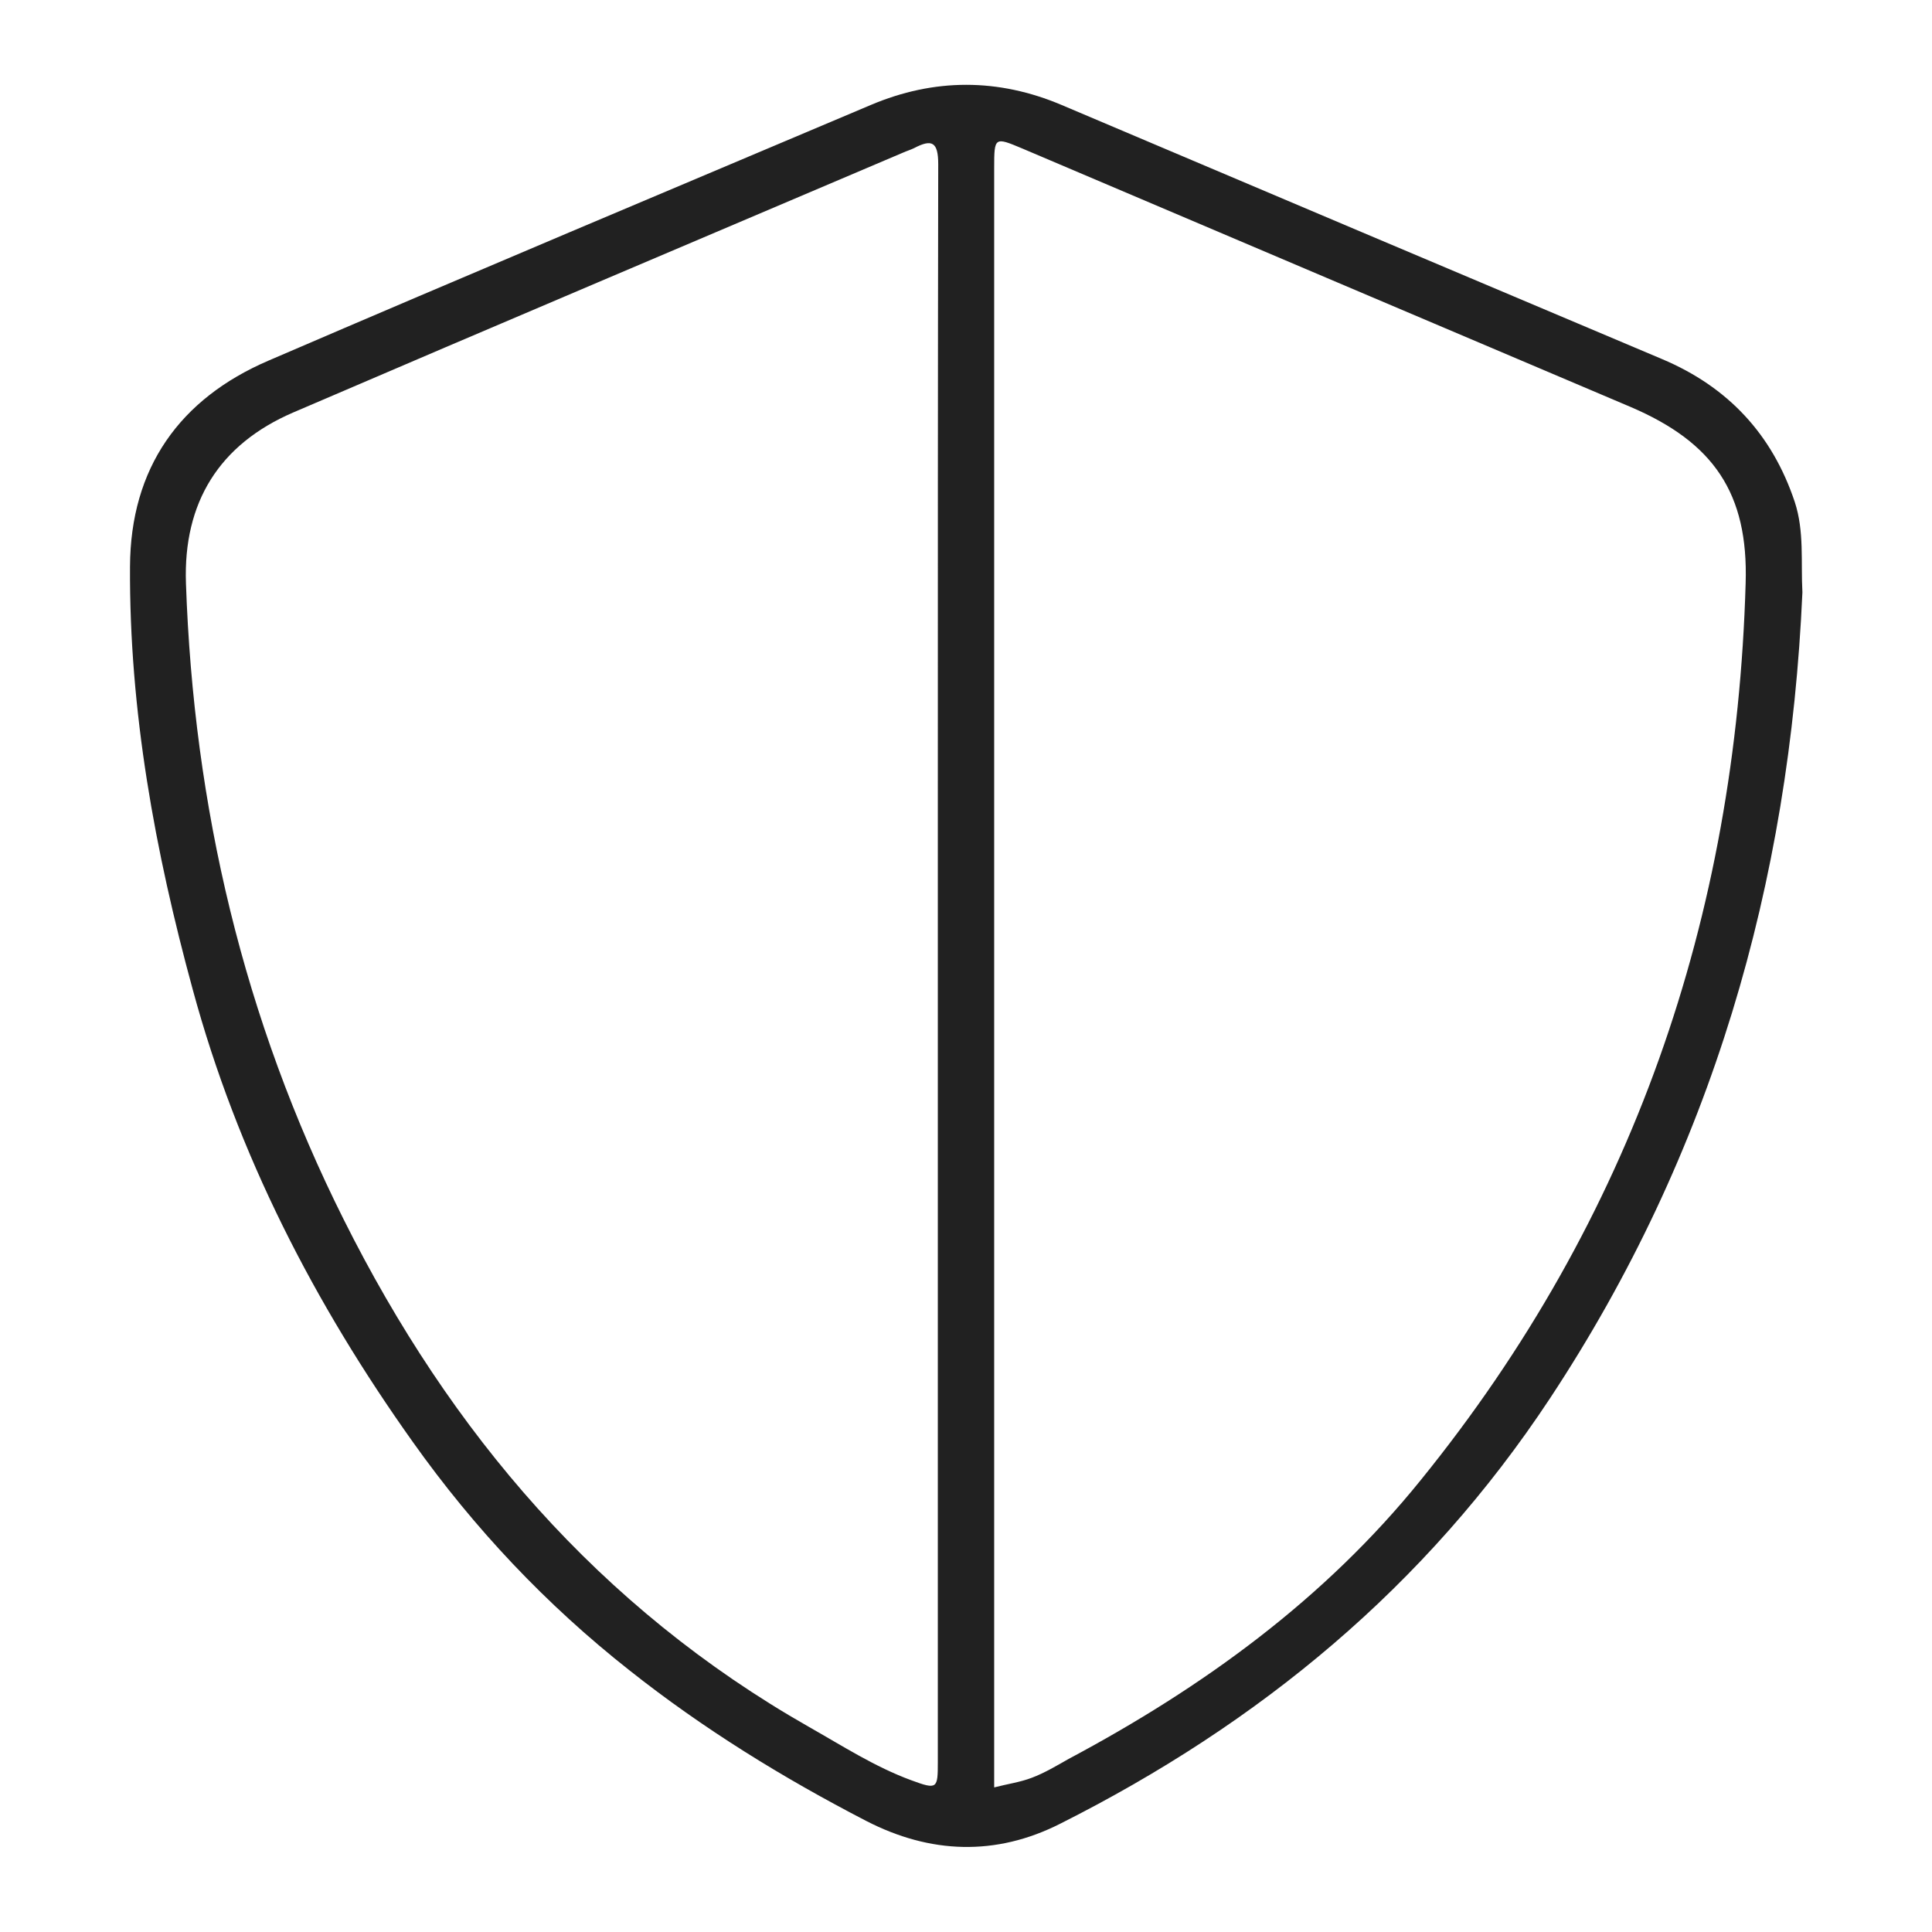 <svg id="uuid-a8c607a3-2816-4c40-87ea-ac06ce2c0c28" xmlns="http://www.w3.org/2000/svg" viewBox="0 0 48 48"><defs><style>.uuid-559aedf2-5754-4720-b34a-df2b875153ac{fill:#212121;}</style></defs><path class="uuid-559aedf2-5754-4720-b34a-df2b875153ac" d="M44.78 14.72c-.32 7.23-2.25 13.93-6.27 20.02-3.09 4.68-7.22 8.08-12.17 10.57-1.6.81-3.23.75-4.82-.07-2.07-1.07-4.05-2.29-5.88-3.74-2.07-1.63-3.86-3.53-5.38-5.67-2.45-3.44-4.36-7.15-5.47-11.24-.94-3.44-1.58-6.93-1.56-10.51.01-2.45 1.23-4.17 3.44-5.12 4.97-2.14 9.97-4.24 14.96-6.35 1.58-.67 3.17-.67 4.75.0 4.97 2.11 9.94 4.21 14.91 6.31 1.64.69 2.74 1.87 3.3 3.55.24.73.15 1.49.19 2.24zM24.69 44.41c.35-.09.65-.13.94-.24.32-.12.62-.3.92-.47 3.34-1.78 6.36-3.97 8.75-6.93 5.26-6.49 7.83-13.97 8.07-22.28.07-2.24-.8-3.5-2.86-4.38-5.04-2.14-10.08-4.28-15.11-6.42-.69-.29-.7-.29-.7.48.0 13.21.0 26.42.0 39.63v.61zM23.3 23.93v-4.04c0-5.27.0-10.54.01-15.81.0-.56-.16-.63-.6-.4-.08.04-.18.07-.27.11-5.05 2.15-10.11 4.29-15.16 6.46-1.83.79-2.73 2.23-2.66 4.24.19 5.55 1.43 10.84 3.92 15.81 2.65 5.3 6.35 9.64 11.55 12.6.83.47 1.65 1 2.55 1.33.65.24.66.21.66-.46.0-6.62.0-13.23.0-19.85z"/></svg>